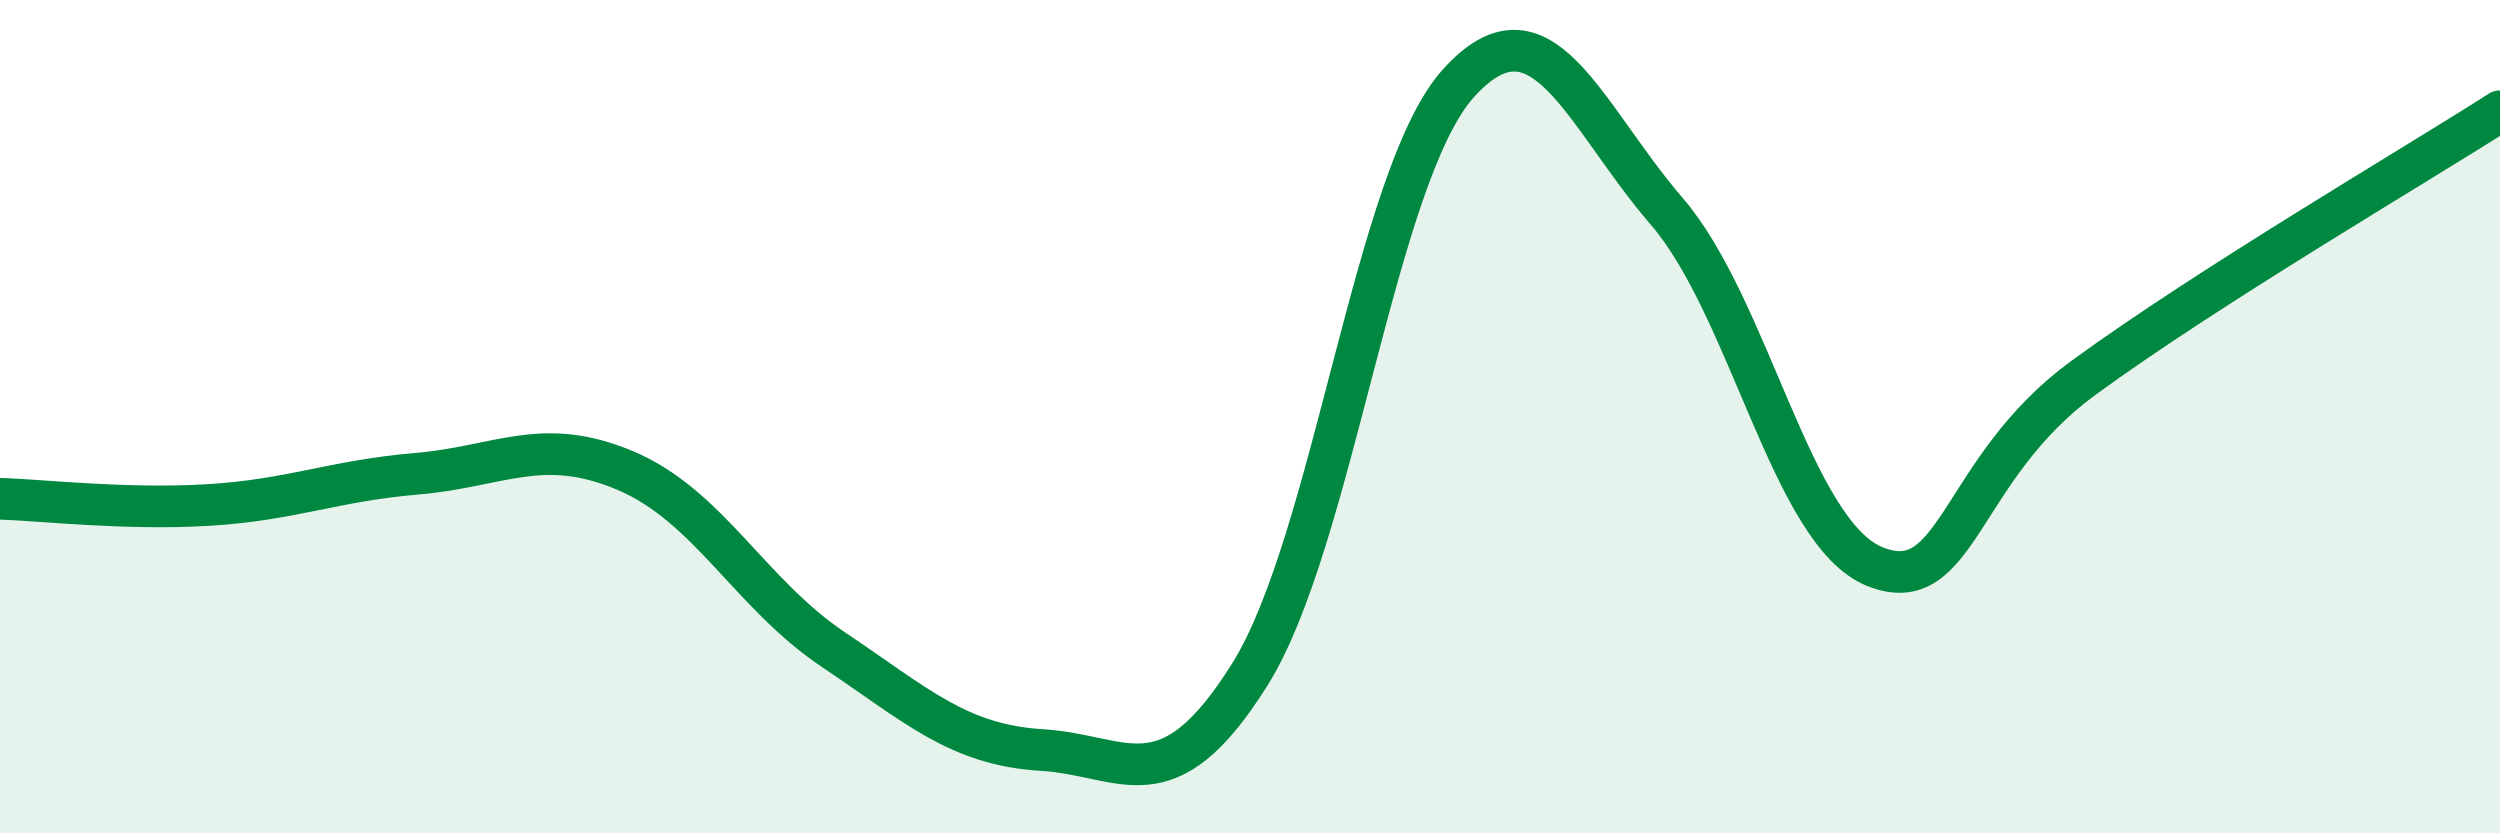 
    <svg width="60" height="20" viewBox="0 0 60 20" xmlns="http://www.w3.org/2000/svg">
      <path
        d="M 0,11.97 C 1,12 3,12.24 5,12.12 C 7,12 8,11.54 10,11.37 C 12,11.2 13,10.45 15,11.29 C 17,12.13 18,14.25 20,15.59 C 22,16.93 23,17.88 25,18 C 27,18.12 28,19.38 30,16.18 C 32,12.98 33,4.22 35,2 C 37,-0.22 38,2.75 40,5.07 C 42,7.39 43,12.8 45,13.6 C 47,14.4 47,11.26 50,9.07 C 53,6.88 58,3.95 60,2.67L60 20L0 20Z"
        fill="#008740"
        opacity="0.1"
        stroke-linecap="round"
        stroke-linejoin="round"
      />
      <path
        d="M 0,11.97 C 1,12 3,12.24 5,12.12 C 7,12 8,11.54 10,11.37 C 12,11.2 13,10.45 15,11.29 C 17,12.13 18,14.25 20,15.59 C 22,16.93 23,17.88 25,18 C 27,18.12 28,19.38 30,16.18 C 32,12.98 33,4.22 35,2 C 37,-0.22 38,2.75 40,5.07 C 42,7.39 43,12.8 45,13.6 C 47,14.4 47,11.26 50,9.07 C 53,6.88 58,3.95 60,2.67"
        stroke="#008740"
        stroke-width="1"
        fill="none"
        stroke-linecap="round"
        stroke-linejoin="round"
      />
    </svg>
  